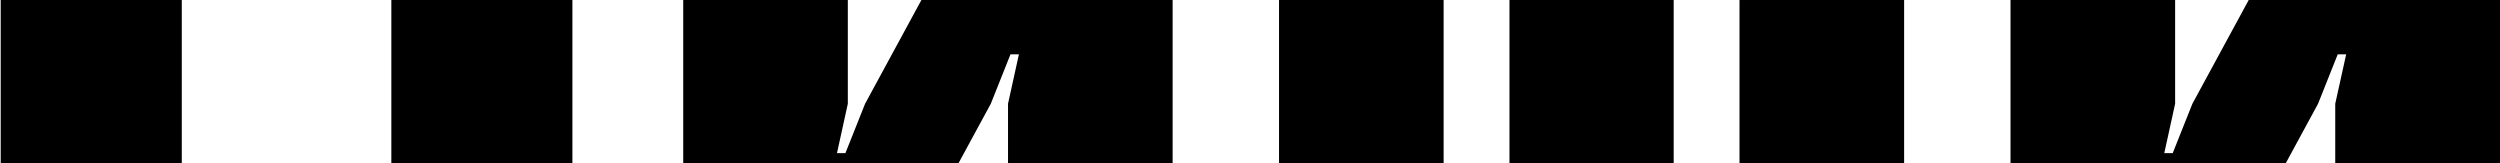 <?xml version="1.0" encoding="UTF-8"?> <svg xmlns="http://www.w3.org/2000/svg" id="Слой_1" data-name="Слой 1" viewBox="0 0 1745 114"> <title>Монтажная область 22</title> <path d="M273.16,0V114H399.54V0ZM.49,0V114H126.88V0Z"></path> <path d="M643.15,0,635,15,603.83,72.41,590.1,106.88h-5.88l7.56-34.47V0H476.89V114H669l3.25-6,19.33-35.59,13.73-34.47h5.88L703.6,72.41V114H818.49V0Z"></path> <path d="M892.76,0V114h114.89V0Zm160.85,0V114h114.62V0Zm160.57,0V114h114.9V0Z"></path> <path d="M1569.6,0l-8.14,15-31.17,57.41-13.73,34.47h-5.89l7.57-34.47V0h-114.9V114h192.08l3.26-6L1618,72.41l13.73-34.47h5.89L1630,72.41V114H1745V0Z"></path> </svg> 